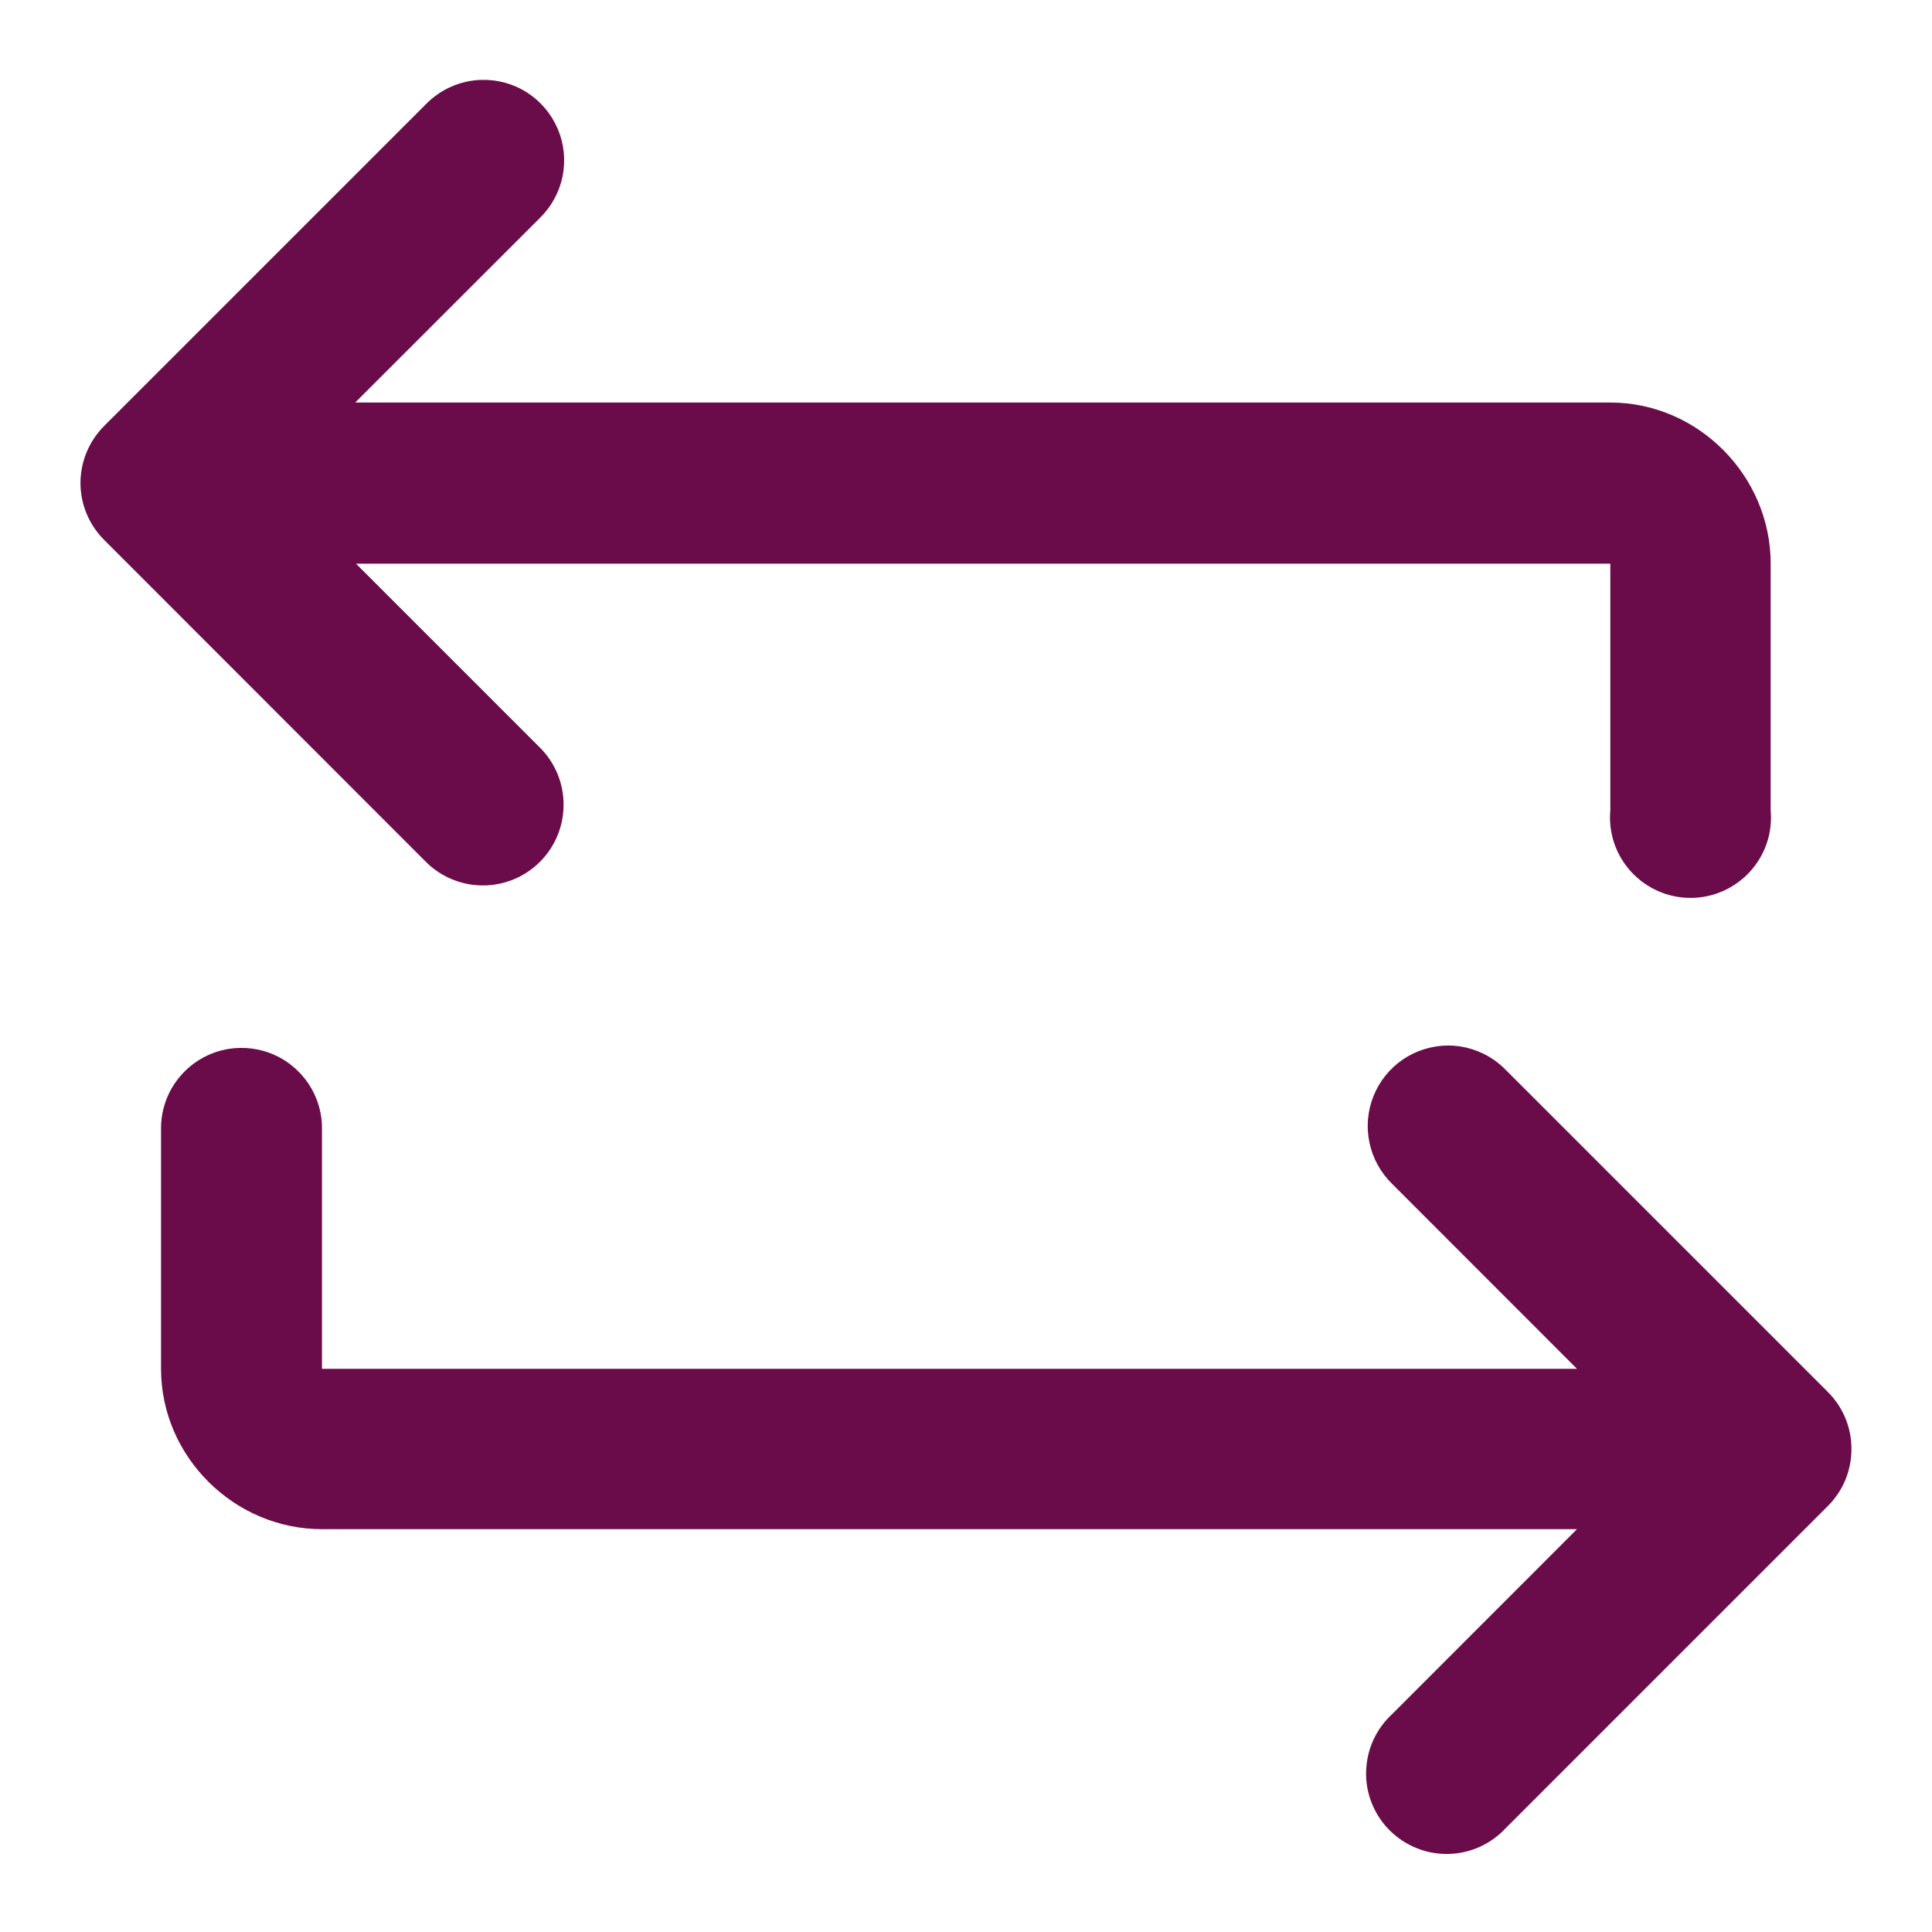 <svg width="20" height="20" viewBox="0 0 20 20" fill="none" xmlns="http://www.w3.org/2000/svg">
<g id="exchange 1" clip-path="url(#clip0_2147_4328)">
<g id="layer1">
<path id="path9559" d="M4.982 0.827C4.766 0.833 4.56 0.924 4.409 1.079L1.076 4.412C0.921 4.568 0.833 4.78 0.833 5C0.833 5.22 0.921 5.431 1.076 5.587L4.409 8.922C4.566 9.079 4.778 9.166 5 9.166C5.221 9.166 5.433 9.078 5.59 8.921C5.746 8.765 5.834 8.553 5.834 8.331C5.835 8.11 5.747 7.897 5.591 7.741L3.685 5.835H16.67V8.387C16.66 8.502 16.673 8.618 16.71 8.728C16.747 8.838 16.807 8.938 16.885 9.024C16.963 9.109 17.058 9.177 17.164 9.224C17.27 9.271 17.384 9.295 17.5 9.295C17.616 9.295 17.73 9.271 17.836 9.224C17.942 9.177 18.037 9.109 18.115 9.024C18.193 8.938 18.253 8.838 18.29 8.728C18.327 8.618 18.34 8.502 18.33 8.387V5.835C18.33 4.926 17.579 4.167 16.67 4.167H3.677L5.591 2.254C5.71 2.137 5.792 1.986 5.824 1.822C5.857 1.657 5.839 1.487 5.773 1.333C5.707 1.179 5.597 1.048 5.456 0.958C5.315 0.867 5.15 0.822 4.982 0.827ZM14.99 10.823C14.824 10.824 14.662 10.874 14.525 10.966C14.388 11.059 14.281 11.191 14.219 11.345C14.157 11.499 14.142 11.668 14.177 11.83C14.211 11.992 14.293 12.14 14.412 12.256L16.325 14.17H3.333V11.691C3.335 11.58 3.314 11.47 3.272 11.367C3.23 11.264 3.168 11.17 3.089 11.092C3.011 11.013 2.917 10.951 2.814 10.909C2.712 10.867 2.601 10.847 2.49 10.848C2.269 10.85 2.058 10.941 1.904 11.099C1.749 11.257 1.664 11.47 1.667 11.691V14.17C1.667 15.079 2.424 15.83 3.333 15.83H16.325L14.412 17.744C14.329 17.82 14.263 17.912 14.216 18.014C14.17 18.116 14.145 18.227 14.142 18.34C14.139 18.452 14.159 18.564 14.201 18.668C14.243 18.772 14.305 18.867 14.385 18.947C14.464 19.026 14.559 19.089 14.663 19.131C14.767 19.174 14.879 19.194 14.991 19.192C15.103 19.19 15.214 19.165 15.317 19.119C15.419 19.073 15.511 19.007 15.588 18.924L18.921 15.591C18.999 15.513 19.061 15.421 19.103 15.32C19.145 15.218 19.166 15.11 19.166 15C19.166 14.89 19.145 14.781 19.103 14.68C19.061 14.579 18.999 14.486 18.921 14.409L15.588 11.076C15.51 10.996 15.417 10.932 15.314 10.889C15.212 10.846 15.102 10.823 14.99 10.823Z" fill="#6A0B4A"/>
</g>
</g>
<defs>
<clipPath id="clip0_2147_4328">
<rect width="20" height="20" fill="white"/>
</clipPath>
</defs>
</svg>
